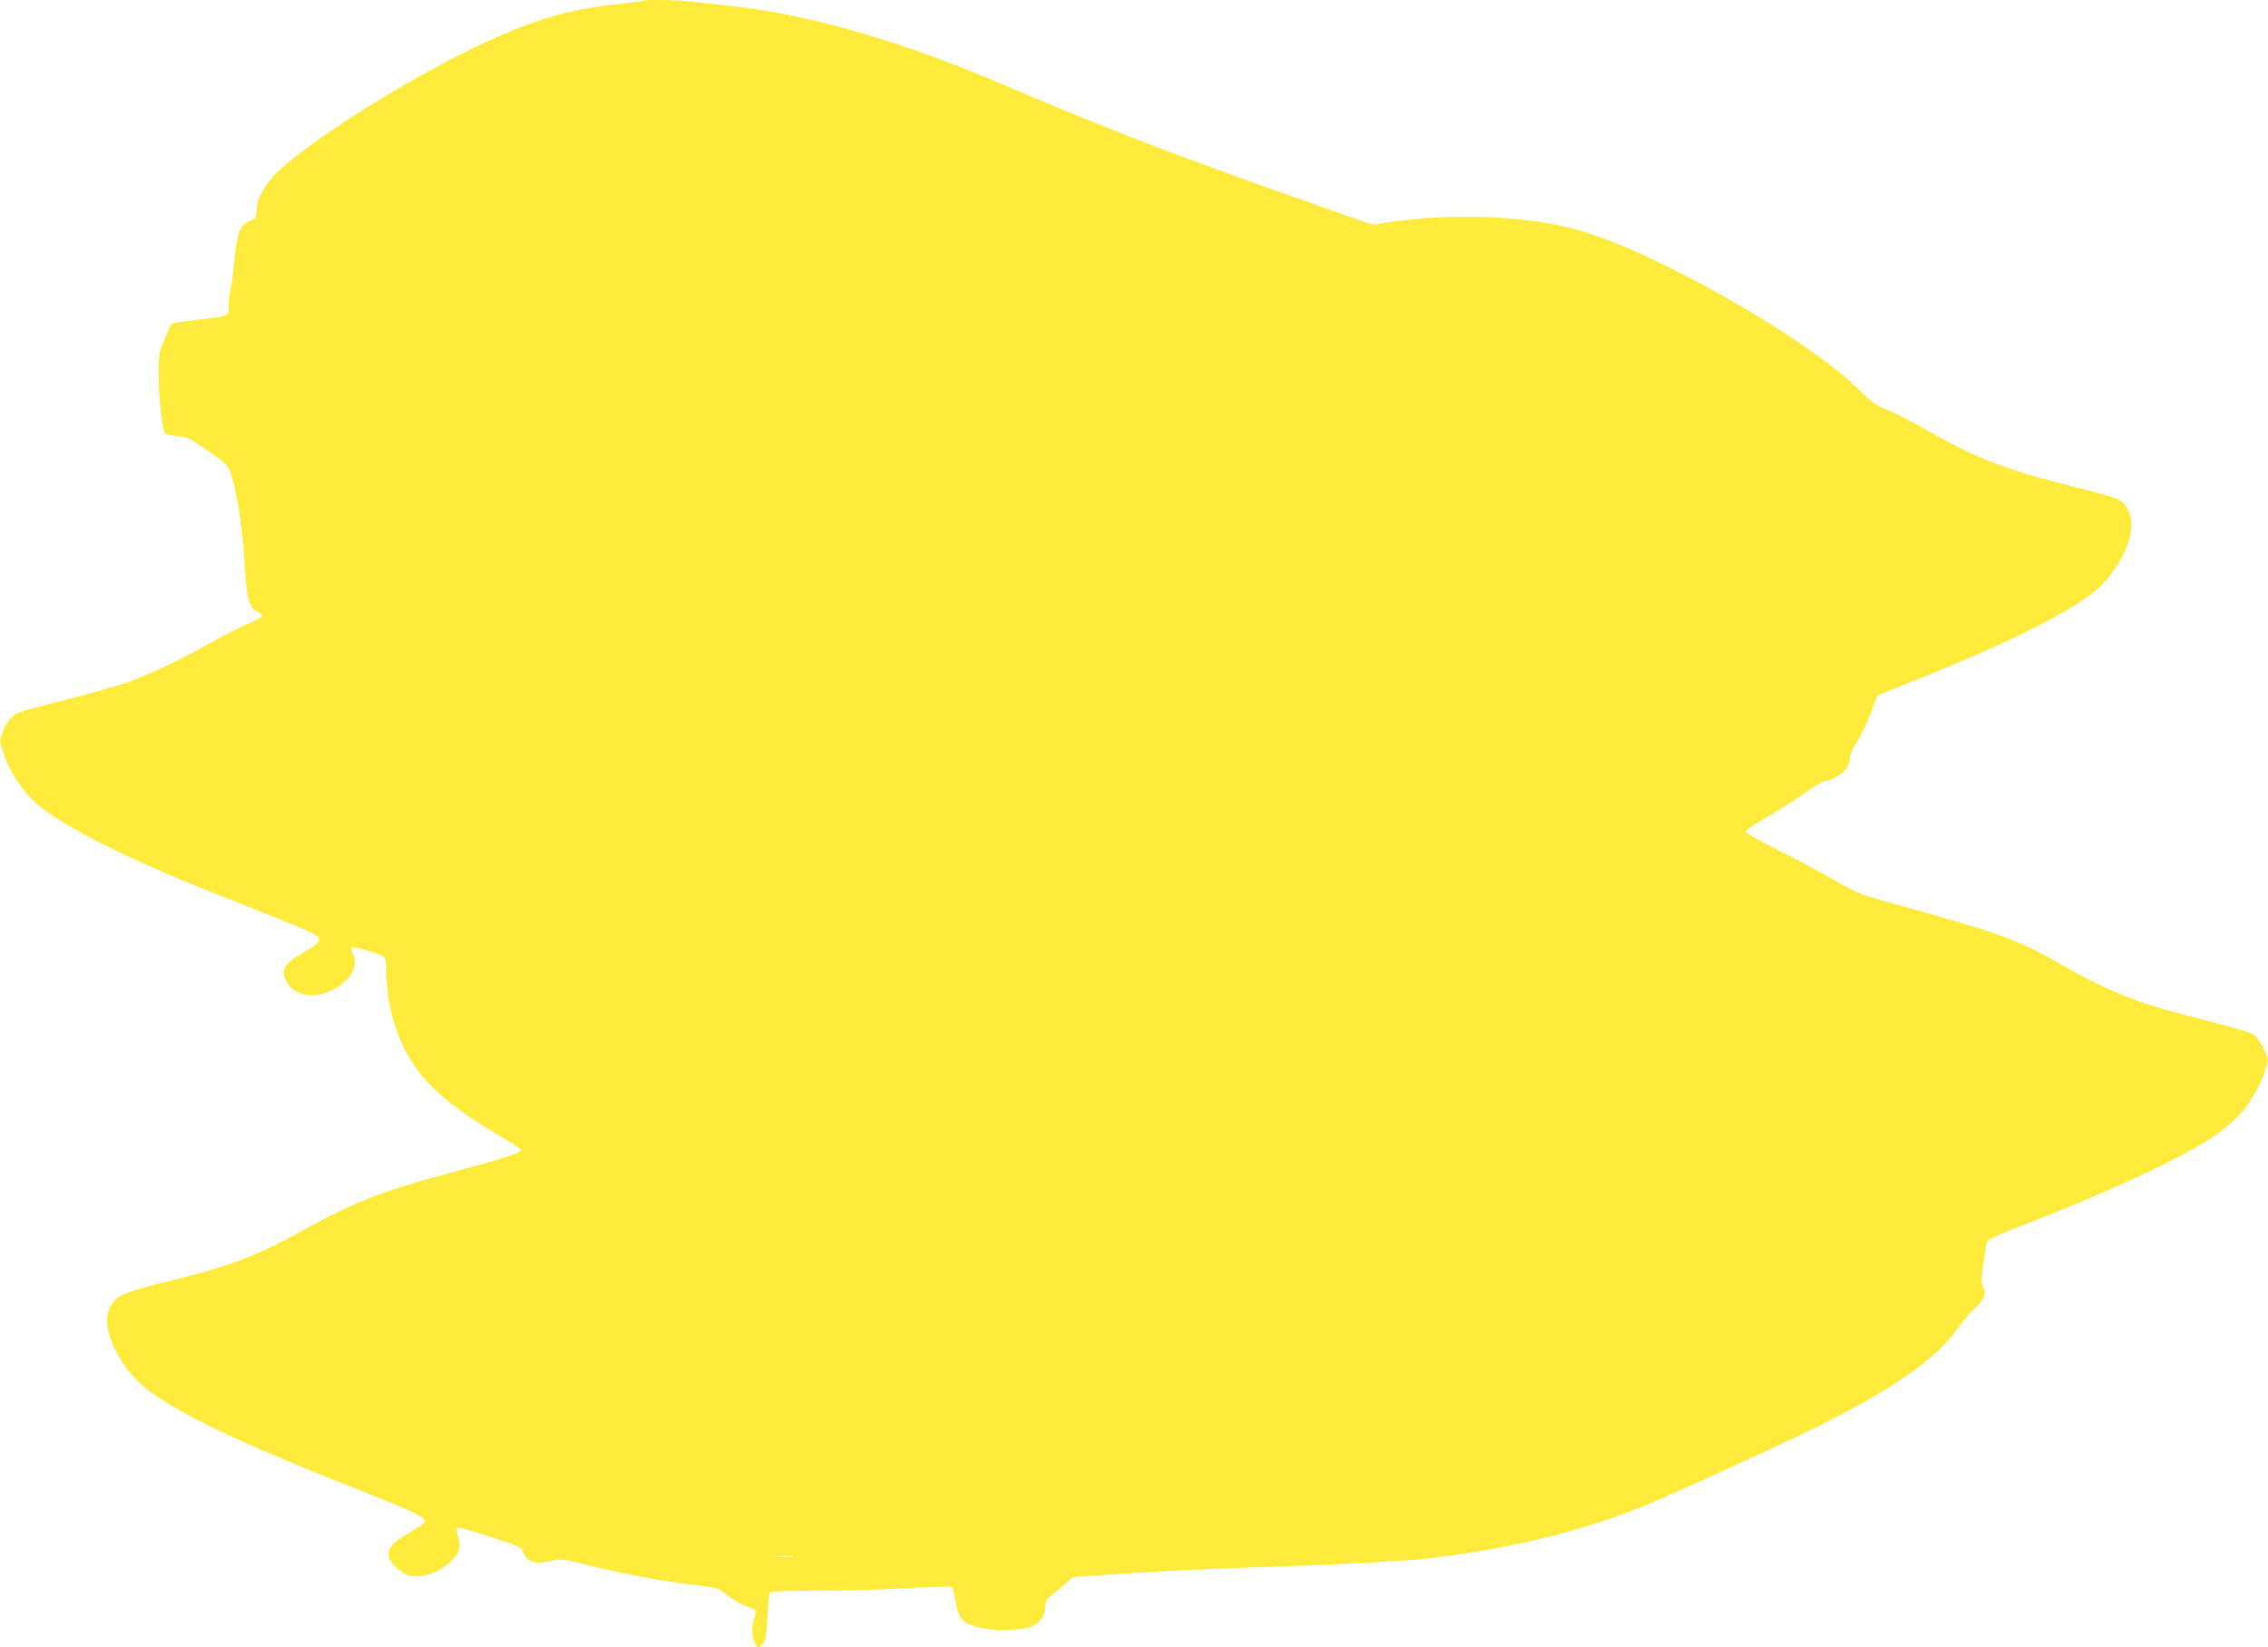 <?xml version="1.0" standalone="no"?>
<!DOCTYPE svg PUBLIC "-//W3C//DTD SVG 20010904//EN"
 "http://www.w3.org/TR/2001/REC-SVG-20010904/DTD/svg10.dtd">
<svg version="1.0" xmlns="http://www.w3.org/2000/svg"
 width="1280pt" height="930pt" viewBox="0 0 1280 930"
 preserveAspectRatio="xMidYMid meet">
<g transform="translate(0,930) scale(0.1,-0.1)"
fill="#ffeb3b" stroke="none">
<path d="M3629 9296 c-3 -3 -54 -10 -113 -16 -275 -28 -448 -74 -711 -189
-406 -178 -1007 -547 -1234 -757 -63 -58 -121 -155 -121 -203 0 -41 -11 -71
-25 -71 -8 0 -27 -11 -44 -25 -34 -29 -44 -68 -61 -230 -5 -55 -14 -118 -20
-140 -5 -22 -10 -64 -10 -92 0 -62 15 -55 -180 -79 -74 -8 -138 -19 -141 -22
-4 -4 -22 -43 -40 -87 -32 -76 -34 -86 -34 -200 0 -132 22 -320 39 -334 6 -5
37 -11 68 -13 50 -4 68 -12 159 -74 56 -38 111 -81 122 -95 38 -52 85 -314 97
-544 12 -203 24 -253 67 -274 18 -9 33 -21 33 -27 0 -6 -39 -28 -87 -48 -49
-21 -142 -69 -208 -107 -166 -94 -350 -181 -475 -224 -58 -20 -213 -64 -345
-97 -132 -33 -251 -66 -265 -73 -38 -20 -65 -55 -85 -108 -17 -45 -17 -50 0
-105 37 -122 125 -251 222 -324 184 -139 539 -312 1076 -522 298 -117 438
-175 465 -192 42 -27 28 -49 -64 -100 -113 -64 -135 -104 -94 -171 49 -81 170
-95 275 -32 92 54 130 134 95 199 -7 13 -8 26 -3 31 9 9 157 -35 180 -54 8 -5
13 -33 13 -66 0 -154 32 -302 95 -436 88 -188 243 -332 558 -515 59 -34 107
-68 107 -74 0 -14 -118 -52 -395 -126 -381 -102 -549 -167 -810 -312 -284
-158 -430 -214 -796 -304 -244 -61 -279 -76 -313 -134 -48 -81 -16 -209 89
-356 125 -175 459 -349 1333 -694 300 -119 358 -148 349 -173 -2 -7 -44 -35
-93 -63 -94 -55 -121 -89 -108 -139 9 -35 77 -93 119 -101 75 -14 170 21 235
86 44 44 53 78 35 137 -7 24 -9 45 -4 49 5 3 88 -20 184 -51 159 -51 177 -59
186 -83 24 -63 71 -77 174 -51 39 10 61 7 207 -30 198 -49 385 -84 576 -107
143 -18 143 -18 198 -60 30 -23 76 -50 102 -60 26 -9 50 -20 55 -24 4 -3 0
-26 -8 -50 -17 -49 -12 -113 11 -145 14 -19 15 -19 36 3 19 19 23 37 29 151 4
72 10 135 14 140 4 7 94 11 263 11 141 0 334 5 427 10 237 13 333 15 340 8 3
-3 12 -41 19 -84 16 -91 35 -114 119 -139 78 -24 255 -21 312 4 49 22 75 61
75 115 0 29 7 40 43 67 23 18 58 47 77 64 l35 32 320 21 c176 12 473 26 660
32 440 14 896 37 1010 50 487 56 915 163 1280 318 151 64 582 261 815 371 500
239 778 425 908 611 25 36 70 88 99 115 55 53 65 83 42 127 -10 19 -6 68 20
222 7 43 -14 32 351 176 394 156 761 330 926 439 51 34 119 90 153 128 64 69
131 189 152 273 11 42 10 50 -17 105 -19 40 -40 66 -61 78 -18 10 -146 47
-285 82 -362 91 -517 151 -802 314 -245 140 -329 170 -984 352 -138 38 -168
51 -300 126 -81 46 -223 123 -317 169 -93 47 -171 91 -173 98 -2 7 50 43 115
80 65 38 162 99 215 137 53 38 105 69 115 69 34 1 100 37 121 68 12 16 22 44
22 60 0 19 17 57 42 97 23 37 58 110 78 163 l36 96 239 96 c561 225 926 415
1039 540 172 191 206 408 73 474 -21 10 -136 42 -257 72 -349 86 -531 155
-772 292 -142 80 -228 124 -297 152 -34 13 -73 43 -128 98 -289 291 -1168 790
-1595 906 -290 79 -701 95 -1063 41 l-89 -14 -368 130 c-669 235 -1103 401
-1557 594 -359 153 -483 202 -691 273 -383 131 -723 210 -1035 242 -60 6 -143
15 -183 20 -74 10 -275 14 -283 6z m839 -8783 c-21 -2 -57 -2 -80 0 -24 2 -7
4 37 4 44 0 63 -2 43 -4z"/>
</g>
</svg>
